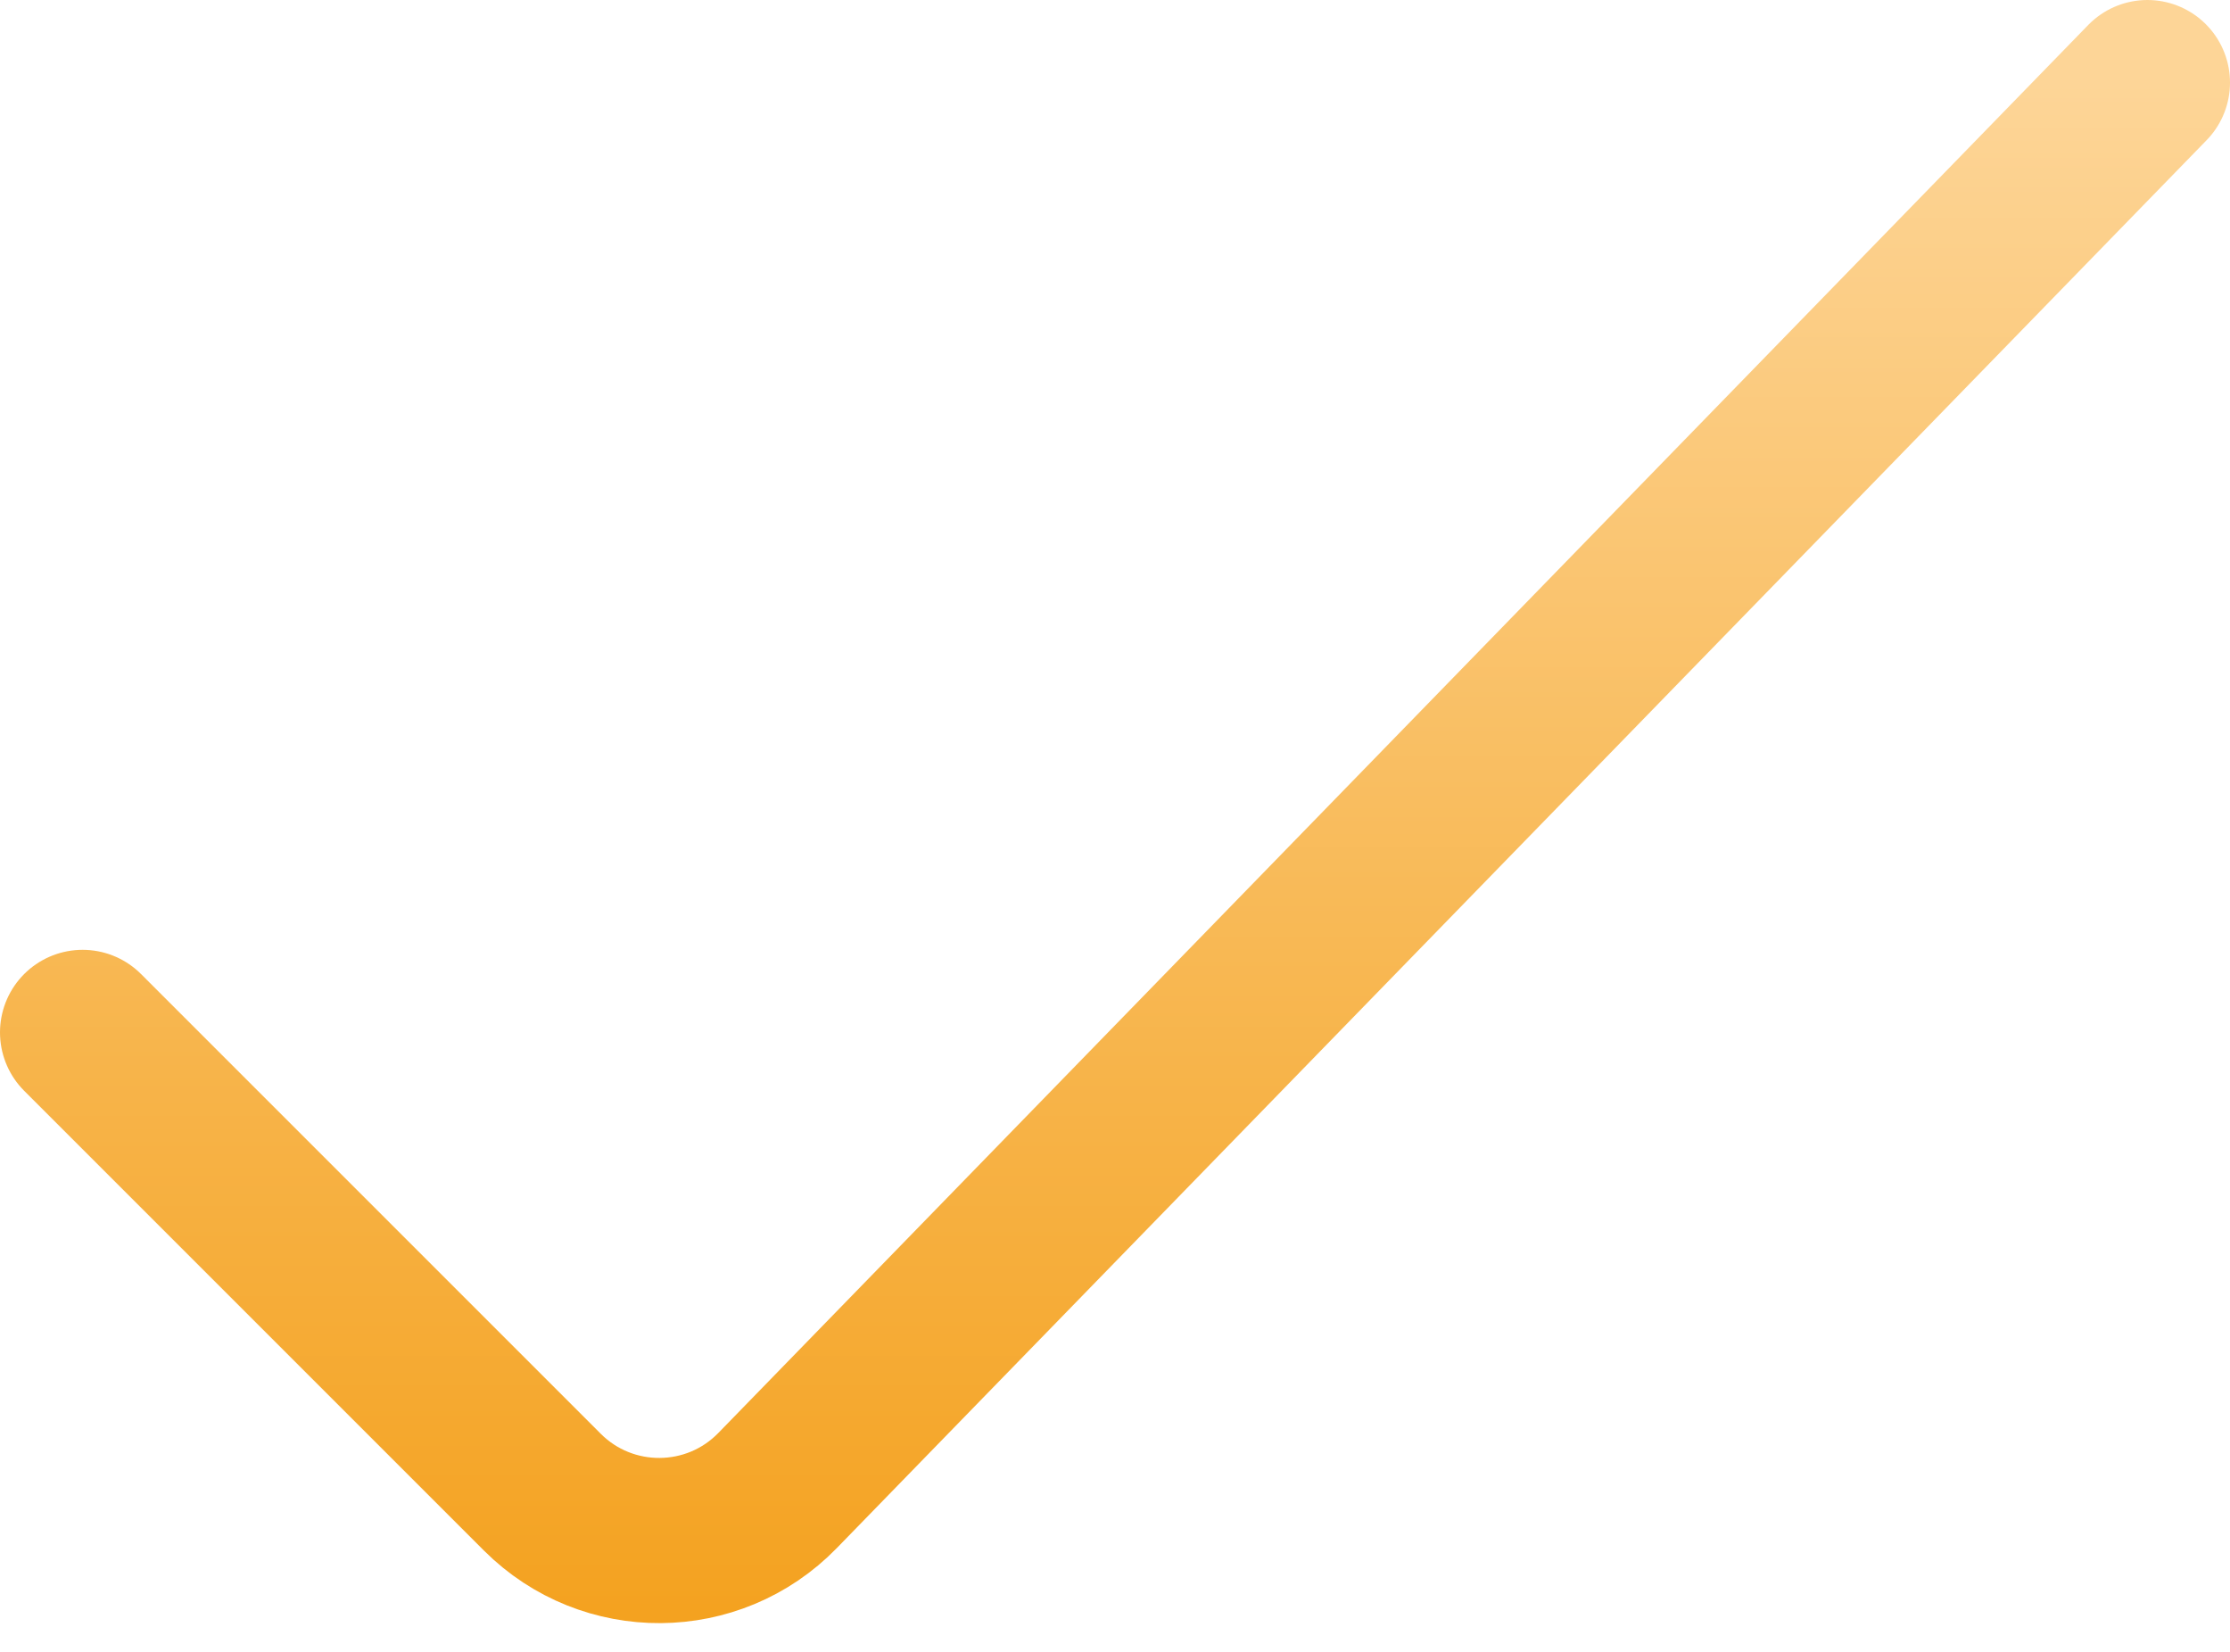 <svg width="27" height="20" viewBox="0 0 27 20" fill="none" xmlns="http://www.w3.org/2000/svg">
<path d="M1 12.5L6.566 18.066C7.355 18.855 8.636 18.846 9.414 18.047L26 1" stroke="url(#paint0_linear_964_22)" stroke-width="2" stroke-linecap="round"/>
<defs>
<linearGradient id="paint0_linear_964_22" x1="12.25" y1="1" x2="12.25" y2="19.5" gradientUnits="userSpaceOnUse">
<stop stop-color="#FDD597"/>
<stop offset="1" stop-color="#F4A220"/>
</linearGradient>
</defs>
</svg>
